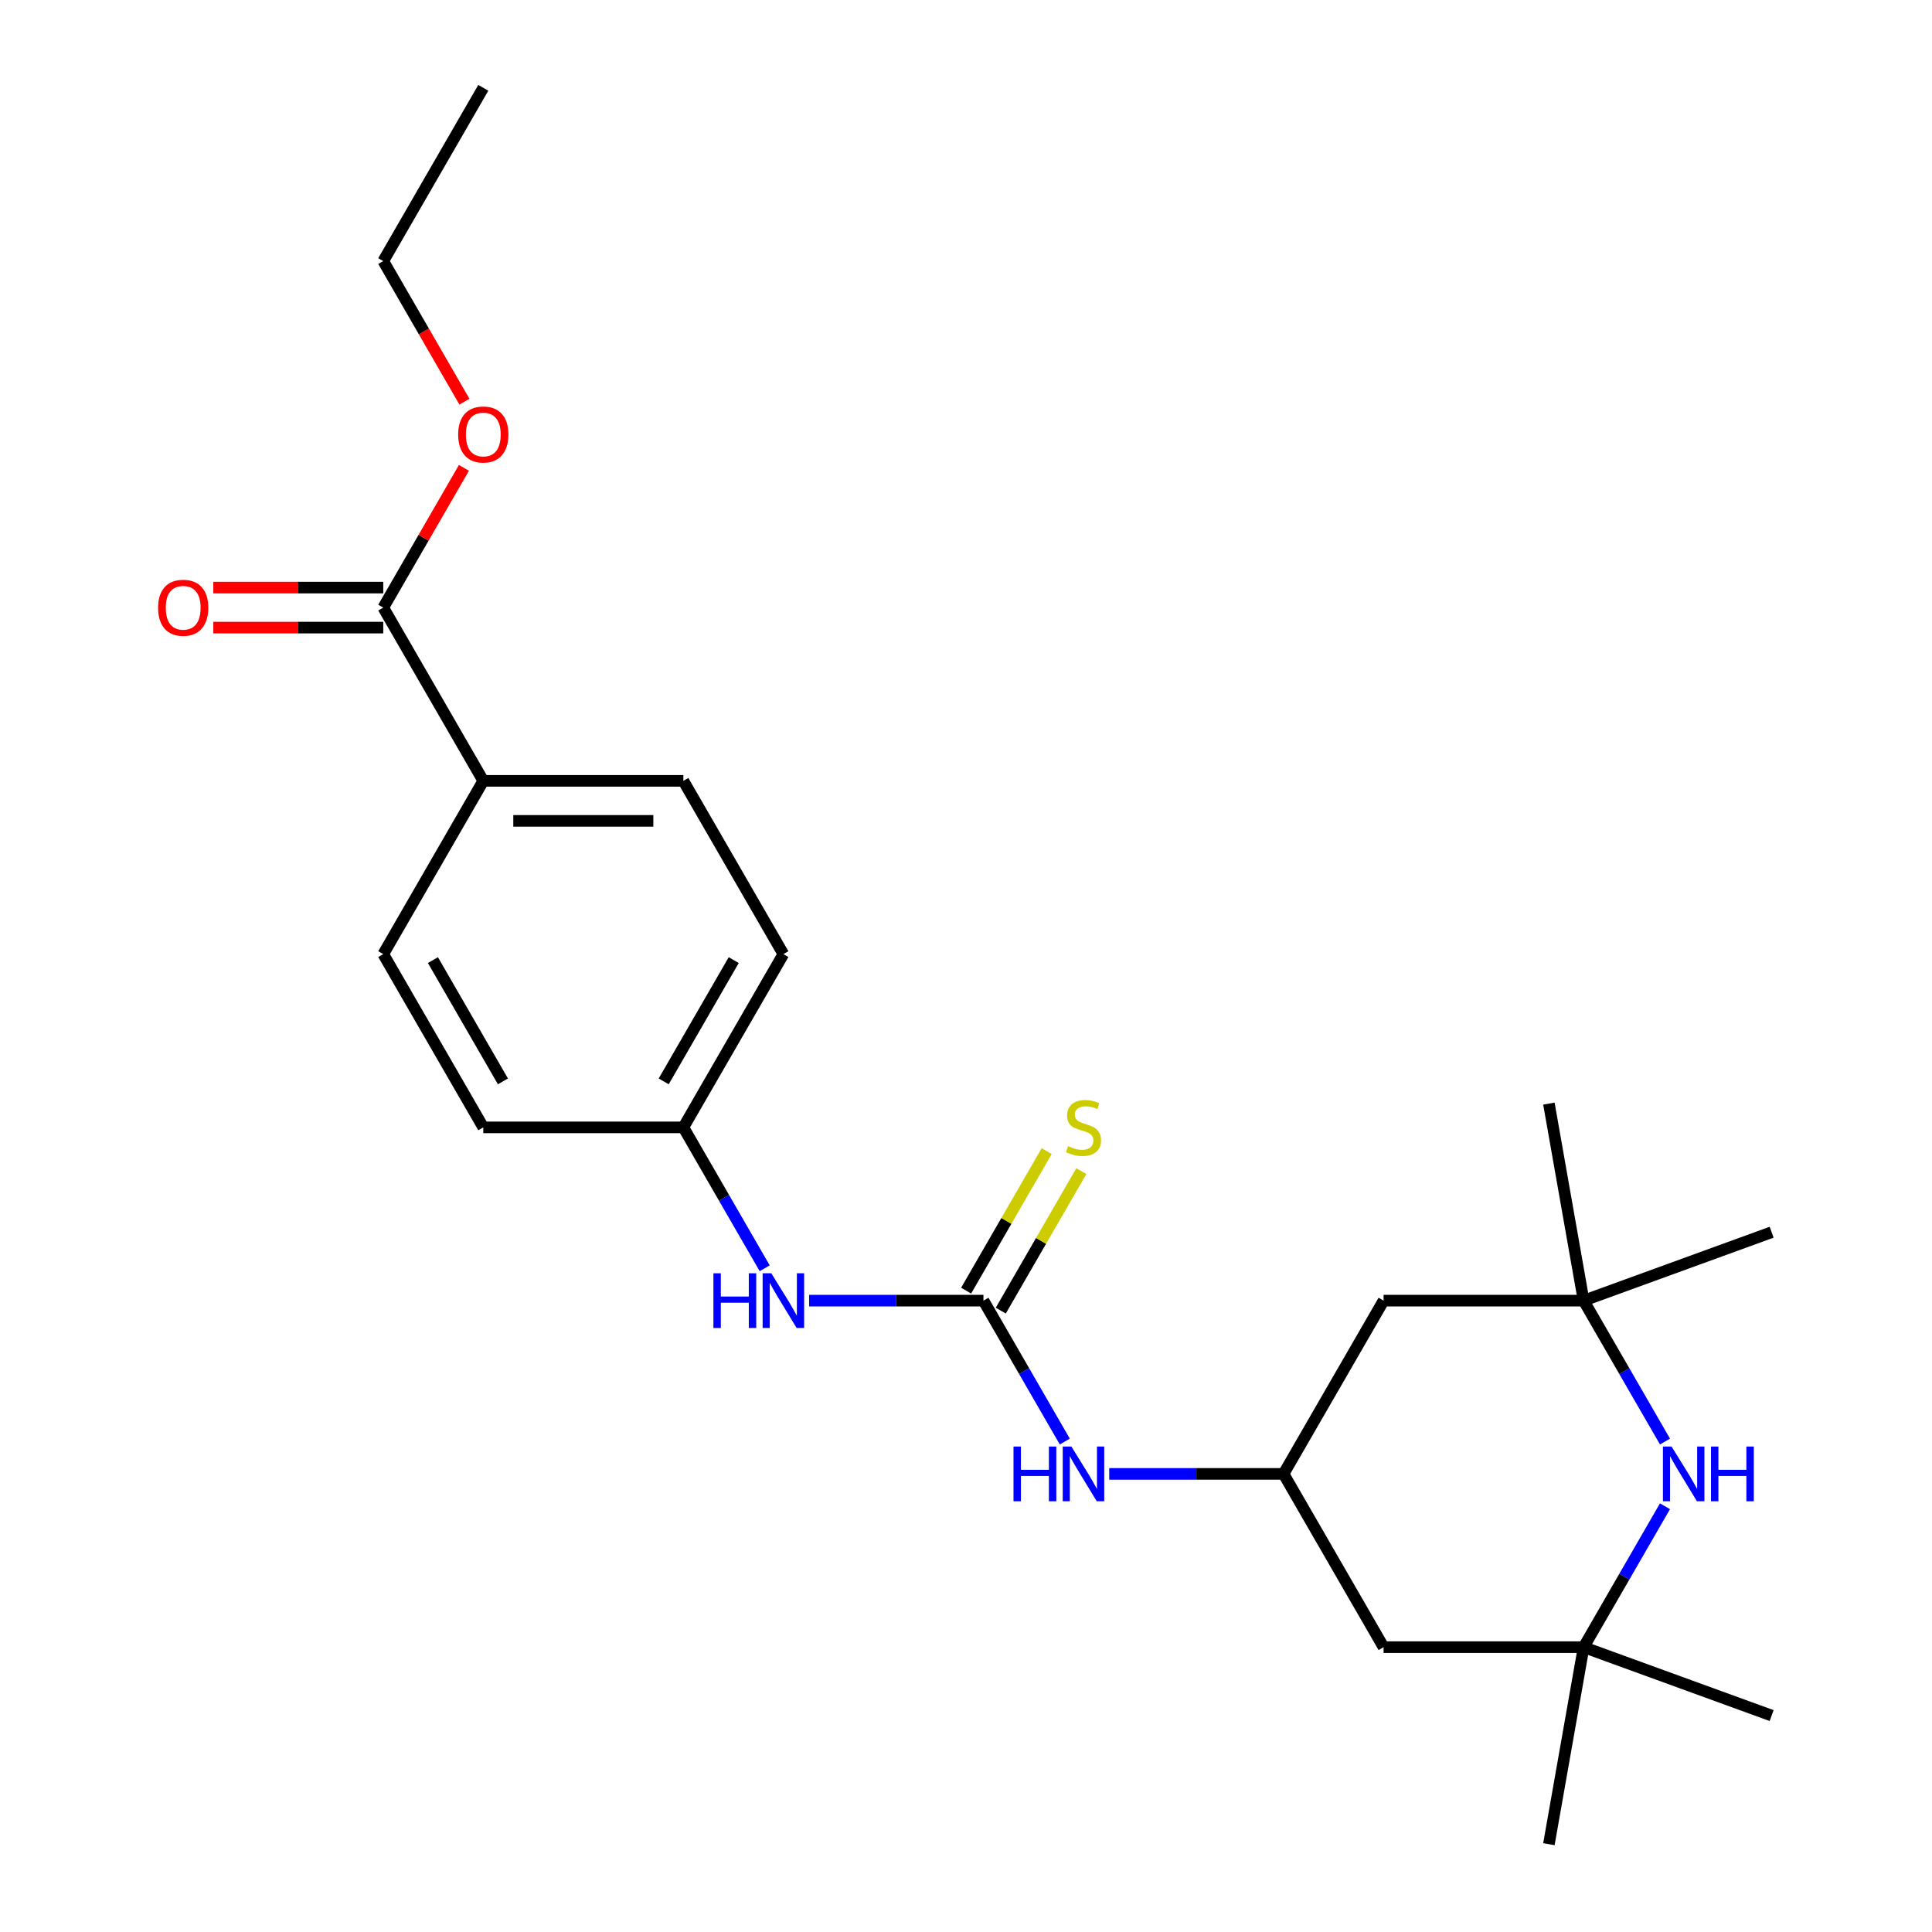 <?xml version='1.0' encoding='iso-8859-1'?>
<svg version='1.1' baseProfile='full'
              xmlns='http://www.w3.org/2000/svg'
                      xmlns:rdkit='http://www.rdkit.org/xml'
                      xmlns:xlink='http://www.w3.org/1999/xlink'
                  xml:space='preserve'
width='1000px' height='1000px' viewBox='0 0 1000 1000'>
<!-- END OF HEADER -->
<rect style='opacity:1.0;fill:#FFFFFF;stroke:none' width='1000' height='1000' x='0' y='0'> </rect>
<path class='bond-4' d='M 509.032,673.208 L 530.085,709.673' style='fill:none;fill-rule:evenodd;stroke:#000000;stroke-width:6px;stroke-linecap:butt;stroke-linejoin:miter;stroke-opacity:1' />
<path class='bond-4' d='M 530.085,709.673 L 551.138,746.138' style='fill:none;fill-rule:evenodd;stroke:#0000FF;stroke-width:6px;stroke-linecap:butt;stroke-linejoin:miter;stroke-opacity:1' />
<path class='bond-6' d='M 509.032,673.208 L 463.92,673.208' style='fill:none;fill-rule:evenodd;stroke:#000000;stroke-width:6px;stroke-linecap:butt;stroke-linejoin:miter;stroke-opacity:1' />
<path class='bond-6' d='M 463.92,673.208 L 418.808,673.208' style='fill:none;fill-rule:evenodd;stroke:#0000FF;stroke-width:6px;stroke-linecap:butt;stroke-linejoin:miter;stroke-opacity:1' />
<path class='bond-7' d='M 517.999,678.386 L 538.845,642.281' style='fill:none;fill-rule:evenodd;stroke:#000000;stroke-width:6px;stroke-linecap:butt;stroke-linejoin:miter;stroke-opacity:1' />
<path class='bond-7' d='M 538.845,642.281 L 559.69,606.175' style='fill:none;fill-rule:evenodd;stroke:#CCCC00;stroke-width:6px;stroke-linecap:butt;stroke-linejoin:miter;stroke-opacity:1' />
<path class='bond-7' d='M 500.064,668.03 L 520.909,631.925' style='fill:none;fill-rule:evenodd;stroke:#000000;stroke-width:6px;stroke-linecap:butt;stroke-linejoin:miter;stroke-opacity:1' />
<path class='bond-7' d='M 520.909,631.925 L 541.754,595.82' style='fill:none;fill-rule:evenodd;stroke:#CCCC00;stroke-width:6px;stroke-linecap:butt;stroke-linejoin:miter;stroke-opacity:1' />
<path class='bond-0' d='M 861.795,779.636 L 840.742,816.101' style='fill:none;fill-rule:evenodd;stroke:#0000FF;stroke-width:6px;stroke-linecap:butt;stroke-linejoin:miter;stroke-opacity:1' />
<path class='bond-0' d='M 840.742,816.101 L 819.689,852.566' style='fill:none;fill-rule:evenodd;stroke:#000000;stroke-width:6px;stroke-linecap:butt;stroke-linejoin:miter;stroke-opacity:1' />
<path class='bond-25' d='M 861.795,746.138 L 840.742,709.673' style='fill:none;fill-rule:evenodd;stroke:#0000FF;stroke-width:6px;stroke-linecap:butt;stroke-linejoin:miter;stroke-opacity:1' />
<path class='bond-25' d='M 840.742,709.673 L 819.689,673.208' style='fill:none;fill-rule:evenodd;stroke:#000000;stroke-width:6px;stroke-linecap:butt;stroke-linejoin:miter;stroke-opacity:1' />
<path class='bond-1' d='M 819.689,673.208 L 716.137,673.208' style='fill:none;fill-rule:evenodd;stroke:#000000;stroke-width:6px;stroke-linecap:butt;stroke-linejoin:miter;stroke-opacity:1' />
<path class='bond-20' d='M 819.689,673.208 L 801.707,571.229' style='fill:none;fill-rule:evenodd;stroke:#000000;stroke-width:6px;stroke-linecap:butt;stroke-linejoin:miter;stroke-opacity:1' />
<path class='bond-21' d='M 819.689,673.208 L 916.996,637.791' style='fill:none;fill-rule:evenodd;stroke:#000000;stroke-width:6px;stroke-linecap:butt;stroke-linejoin:miter;stroke-opacity:1' />
<path class='bond-2' d='M 819.689,852.566 L 716.137,852.566' style='fill:none;fill-rule:evenodd;stroke:#000000;stroke-width:6px;stroke-linecap:butt;stroke-linejoin:miter;stroke-opacity:1' />
<path class='bond-18' d='M 819.689,852.566 L 916.996,887.983' style='fill:none;fill-rule:evenodd;stroke:#000000;stroke-width:6px;stroke-linecap:butt;stroke-linejoin:miter;stroke-opacity:1' />
<path class='bond-19' d='M 819.689,852.566 L 801.707,954.545' style='fill:none;fill-rule:evenodd;stroke:#000000;stroke-width:6px;stroke-linecap:butt;stroke-linejoin:miter;stroke-opacity:1' />
<path class='bond-3' d='M 198.374,314.492 L 250.15,404.171' style='fill:none;fill-rule:evenodd;stroke:#000000;stroke-width:6px;stroke-linecap:butt;stroke-linejoin:miter;stroke-opacity:1' />
<path class='bond-11' d='M 198.374,304.137 L 154.392,304.137' style='fill:none;fill-rule:evenodd;stroke:#000000;stroke-width:6px;stroke-linecap:butt;stroke-linejoin:miter;stroke-opacity:1' />
<path class='bond-11' d='M 154.392,304.137 L 110.411,304.137' style='fill:none;fill-rule:evenodd;stroke:#FF0000;stroke-width:6px;stroke-linecap:butt;stroke-linejoin:miter;stroke-opacity:1' />
<path class='bond-11' d='M 198.374,324.847 L 154.392,324.847' style='fill:none;fill-rule:evenodd;stroke:#000000;stroke-width:6px;stroke-linecap:butt;stroke-linejoin:miter;stroke-opacity:1' />
<path class='bond-11' d='M 154.392,324.847 L 110.411,324.847' style='fill:none;fill-rule:evenodd;stroke:#FF0000;stroke-width:6px;stroke-linecap:butt;stroke-linejoin:miter;stroke-opacity:1' />
<path class='bond-15' d='M 198.374,314.492 L 219.254,278.327' style='fill:none;fill-rule:evenodd;stroke:#000000;stroke-width:6px;stroke-linecap:butt;stroke-linejoin:miter;stroke-opacity:1' />
<path class='bond-15' d='M 219.254,278.327 L 240.134,242.161' style='fill:none;fill-rule:evenodd;stroke:#FF0000;stroke-width:6px;stroke-linecap:butt;stroke-linejoin:miter;stroke-opacity:1' />
<path class='bond-5' d='M 574.137,762.887 L 619.248,762.887' style='fill:none;fill-rule:evenodd;stroke:#0000FF;stroke-width:6px;stroke-linecap:butt;stroke-linejoin:miter;stroke-opacity:1' />
<path class='bond-5' d='M 619.248,762.887 L 664.36,762.887' style='fill:none;fill-rule:evenodd;stroke:#000000;stroke-width:6px;stroke-linecap:butt;stroke-linejoin:miter;stroke-opacity:1' />
<path class='bond-8' d='M 664.36,762.887 L 716.137,673.208' style='fill:none;fill-rule:evenodd;stroke:#000000;stroke-width:6px;stroke-linecap:butt;stroke-linejoin:miter;stroke-opacity:1' />
<path class='bond-9' d='M 664.36,762.887 L 716.137,852.566' style='fill:none;fill-rule:evenodd;stroke:#000000;stroke-width:6px;stroke-linecap:butt;stroke-linejoin:miter;stroke-opacity:1' />
<path class='bond-14' d='M 395.809,656.459 L 374.756,619.994' style='fill:none;fill-rule:evenodd;stroke:#0000FF;stroke-width:6px;stroke-linecap:butt;stroke-linejoin:miter;stroke-opacity:1' />
<path class='bond-14' d='M 374.756,619.994 L 353.703,583.529' style='fill:none;fill-rule:evenodd;stroke:#000000;stroke-width:6px;stroke-linecap:butt;stroke-linejoin:miter;stroke-opacity:1' />
<path class='bond-10' d='M 250.15,404.171 L 353.703,404.171' style='fill:none;fill-rule:evenodd;stroke:#000000;stroke-width:6px;stroke-linecap:butt;stroke-linejoin:miter;stroke-opacity:1' />
<path class='bond-10' d='M 265.683,424.881 L 338.17,424.881' style='fill:none;fill-rule:evenodd;stroke:#000000;stroke-width:6px;stroke-linecap:butt;stroke-linejoin:miter;stroke-opacity:1' />
<path class='bond-24' d='M 250.15,404.171 L 198.374,493.85' style='fill:none;fill-rule:evenodd;stroke:#000000;stroke-width:6px;stroke-linecap:butt;stroke-linejoin:miter;stroke-opacity:1' />
<path class='bond-12' d='M 198.374,493.85 L 250.15,583.529' style='fill:none;fill-rule:evenodd;stroke:#000000;stroke-width:6px;stroke-linecap:butt;stroke-linejoin:miter;stroke-opacity:1' />
<path class='bond-12' d='M 224.076,496.947 L 260.32,559.722' style='fill:none;fill-rule:evenodd;stroke:#000000;stroke-width:6px;stroke-linecap:butt;stroke-linejoin:miter;stroke-opacity:1' />
<path class='bond-13' d='M 353.703,404.171 L 405.479,493.85' style='fill:none;fill-rule:evenodd;stroke:#000000;stroke-width:6px;stroke-linecap:butt;stroke-linejoin:miter;stroke-opacity:1' />
<path class='bond-16' d='M 353.703,583.529 L 250.15,583.529' style='fill:none;fill-rule:evenodd;stroke:#000000;stroke-width:6px;stroke-linecap:butt;stroke-linejoin:miter;stroke-opacity:1' />
<path class='bond-17' d='M 353.703,583.529 L 405.479,493.85' style='fill:none;fill-rule:evenodd;stroke:#000000;stroke-width:6px;stroke-linecap:butt;stroke-linejoin:miter;stroke-opacity:1' />
<path class='bond-17' d='M 343.533,559.722 L 379.777,496.947' style='fill:none;fill-rule:evenodd;stroke:#000000;stroke-width:6px;stroke-linecap:butt;stroke-linejoin:miter;stroke-opacity:1' />
<path class='bond-22' d='M 240.388,207.904 L 219.381,171.519' style='fill:none;fill-rule:evenodd;stroke:#FF0000;stroke-width:6px;stroke-linecap:butt;stroke-linejoin:miter;stroke-opacity:1' />
<path class='bond-22' d='M 219.381,171.519 L 198.374,135.134' style='fill:none;fill-rule:evenodd;stroke:#000000;stroke-width:6px;stroke-linecap:butt;stroke-linejoin:miter;stroke-opacity:1' />
<path class='bond-23' d='M 198.374,135.134 L 250.15,45.455' style='fill:none;fill-rule:evenodd;stroke:#000000;stroke-width:6px;stroke-linecap:butt;stroke-linejoin:miter;stroke-opacity:1' />
<path  class='atom-1' d='M 865.205 748.727
L 874.485 763.727
Q 875.405 765.207, 876.885 767.887
Q 878.365 770.567, 878.445 770.727
L 878.445 748.727
L 882.205 748.727
L 882.205 777.047
L 878.325 777.047
L 868.365 760.647
Q 867.205 758.727, 865.965 756.527
Q 864.765 754.327, 864.405 753.647
L 864.405 777.047
L 860.725 777.047
L 860.725 748.727
L 865.205 748.727
' fill='#0000FF'/>
<path  class='atom-1' d='M 885.605 748.727
L 889.445 748.727
L 889.445 760.767
L 903.925 760.767
L 903.925 748.727
L 907.765 748.727
L 907.765 777.047
L 903.925 777.047
L 903.925 763.967
L 889.445 763.967
L 889.445 777.047
L 885.605 777.047
L 885.605 748.727
' fill='#0000FF'/>
<path  class='atom-5' d='M 524.588 748.727
L 528.428 748.727
L 528.428 760.767
L 542.908 760.767
L 542.908 748.727
L 546.748 748.727
L 546.748 777.047
L 542.908 777.047
L 542.908 763.967
L 528.428 763.967
L 528.428 777.047
L 524.588 777.047
L 524.588 748.727
' fill='#0000FF'/>
<path  class='atom-5' d='M 554.548 748.727
L 563.828 763.727
Q 564.748 765.207, 566.228 767.887
Q 567.708 770.567, 567.788 770.727
L 567.788 748.727
L 571.548 748.727
L 571.548 777.047
L 567.668 777.047
L 557.708 760.647
Q 556.548 758.727, 555.308 756.527
Q 554.108 754.327, 553.748 753.647
L 553.748 777.047
L 550.068 777.047
L 550.068 748.727
L 554.548 748.727
' fill='#0000FF'/>
<path  class='atom-7' d='M 369.259 659.048
L 373.099 659.048
L 373.099 671.088
L 387.579 671.088
L 387.579 659.048
L 391.419 659.048
L 391.419 687.368
L 387.579 687.368
L 387.579 674.288
L 373.099 674.288
L 373.099 687.368
L 369.259 687.368
L 369.259 659.048
' fill='#0000FF'/>
<path  class='atom-7' d='M 399.219 659.048
L 408.499 674.048
Q 409.419 675.528, 410.899 678.208
Q 412.379 680.888, 412.459 681.048
L 412.459 659.048
L 416.219 659.048
L 416.219 687.368
L 412.339 687.368
L 402.379 670.968
Q 401.219 669.048, 399.979 666.848
Q 398.779 664.648, 398.419 663.968
L 398.419 687.368
L 394.739 687.368
L 394.739 659.048
L 399.219 659.048
' fill='#0000FF'/>
<path  class='atom-8' d='M 552.808 593.249
Q 553.128 593.369, 554.448 593.929
Q 555.768 594.489, 557.208 594.849
Q 558.688 595.169, 560.128 595.169
Q 562.808 595.169, 564.368 593.889
Q 565.928 592.569, 565.928 590.289
Q 565.928 588.729, 565.128 587.769
Q 564.368 586.809, 563.168 586.289
Q 561.968 585.769, 559.968 585.169
Q 557.448 584.409, 555.928 583.689
Q 554.448 582.969, 553.368 581.449
Q 552.328 579.929, 552.328 577.369
Q 552.328 573.809, 554.728 571.609
Q 557.168 569.409, 561.968 569.409
Q 565.248 569.409, 568.968 570.969
L 568.048 574.049
Q 564.648 572.649, 562.088 572.649
Q 559.328 572.649, 557.808 573.809
Q 556.288 574.929, 556.328 576.889
Q 556.328 578.409, 557.088 579.329
Q 557.888 580.249, 559.008 580.769
Q 560.168 581.289, 562.088 581.889
Q 564.648 582.689, 566.168 583.489
Q 567.688 584.289, 568.768 585.929
Q 569.888 587.529, 569.888 590.289
Q 569.888 594.209, 567.248 596.329
Q 564.648 598.409, 560.288 598.409
Q 557.768 598.409, 555.848 597.849
Q 553.968 597.329, 551.728 596.409
L 552.808 593.249
' fill='#CCCC00'/>
<path  class='atom-12' d='M 81.822 314.572
Q 81.822 307.772, 85.182 303.972
Q 88.542 300.172, 94.822 300.172
Q 101.102 300.172, 104.462 303.972
Q 107.822 307.772, 107.822 314.572
Q 107.822 321.452, 104.422 325.372
Q 101.022 329.252, 94.822 329.252
Q 88.582 329.252, 85.182 325.372
Q 81.822 321.492, 81.822 314.572
M 94.822 326.052
Q 99.142 326.052, 101.462 323.172
Q 103.822 320.252, 103.822 314.572
Q 103.822 309.012, 101.462 306.212
Q 99.142 303.372, 94.822 303.372
Q 90.502 303.372, 88.142 306.172
Q 85.822 308.972, 85.822 314.572
Q 85.822 320.292, 88.142 323.172
Q 90.502 326.052, 94.822 326.052
' fill='#FF0000'/>
<path  class='atom-16' d='M 237.15 224.893
Q 237.15 218.093, 240.51 214.293
Q 243.87 210.493, 250.15 210.493
Q 256.43 210.493, 259.79 214.293
Q 263.15 218.093, 263.15 224.893
Q 263.15 231.773, 259.75 235.693
Q 256.35 239.573, 250.15 239.573
Q 243.91 239.573, 240.51 235.693
Q 237.15 231.813, 237.15 224.893
M 250.15 236.373
Q 254.47 236.373, 256.79 233.493
Q 259.15 230.573, 259.15 224.893
Q 259.15 219.333, 256.79 216.533
Q 254.47 213.693, 250.15 213.693
Q 245.83 213.693, 243.47 216.493
Q 241.15 219.293, 241.15 224.893
Q 241.15 230.613, 243.47 233.493
Q 245.83 236.373, 250.15 236.373
' fill='#FF0000'/>
</svg>
